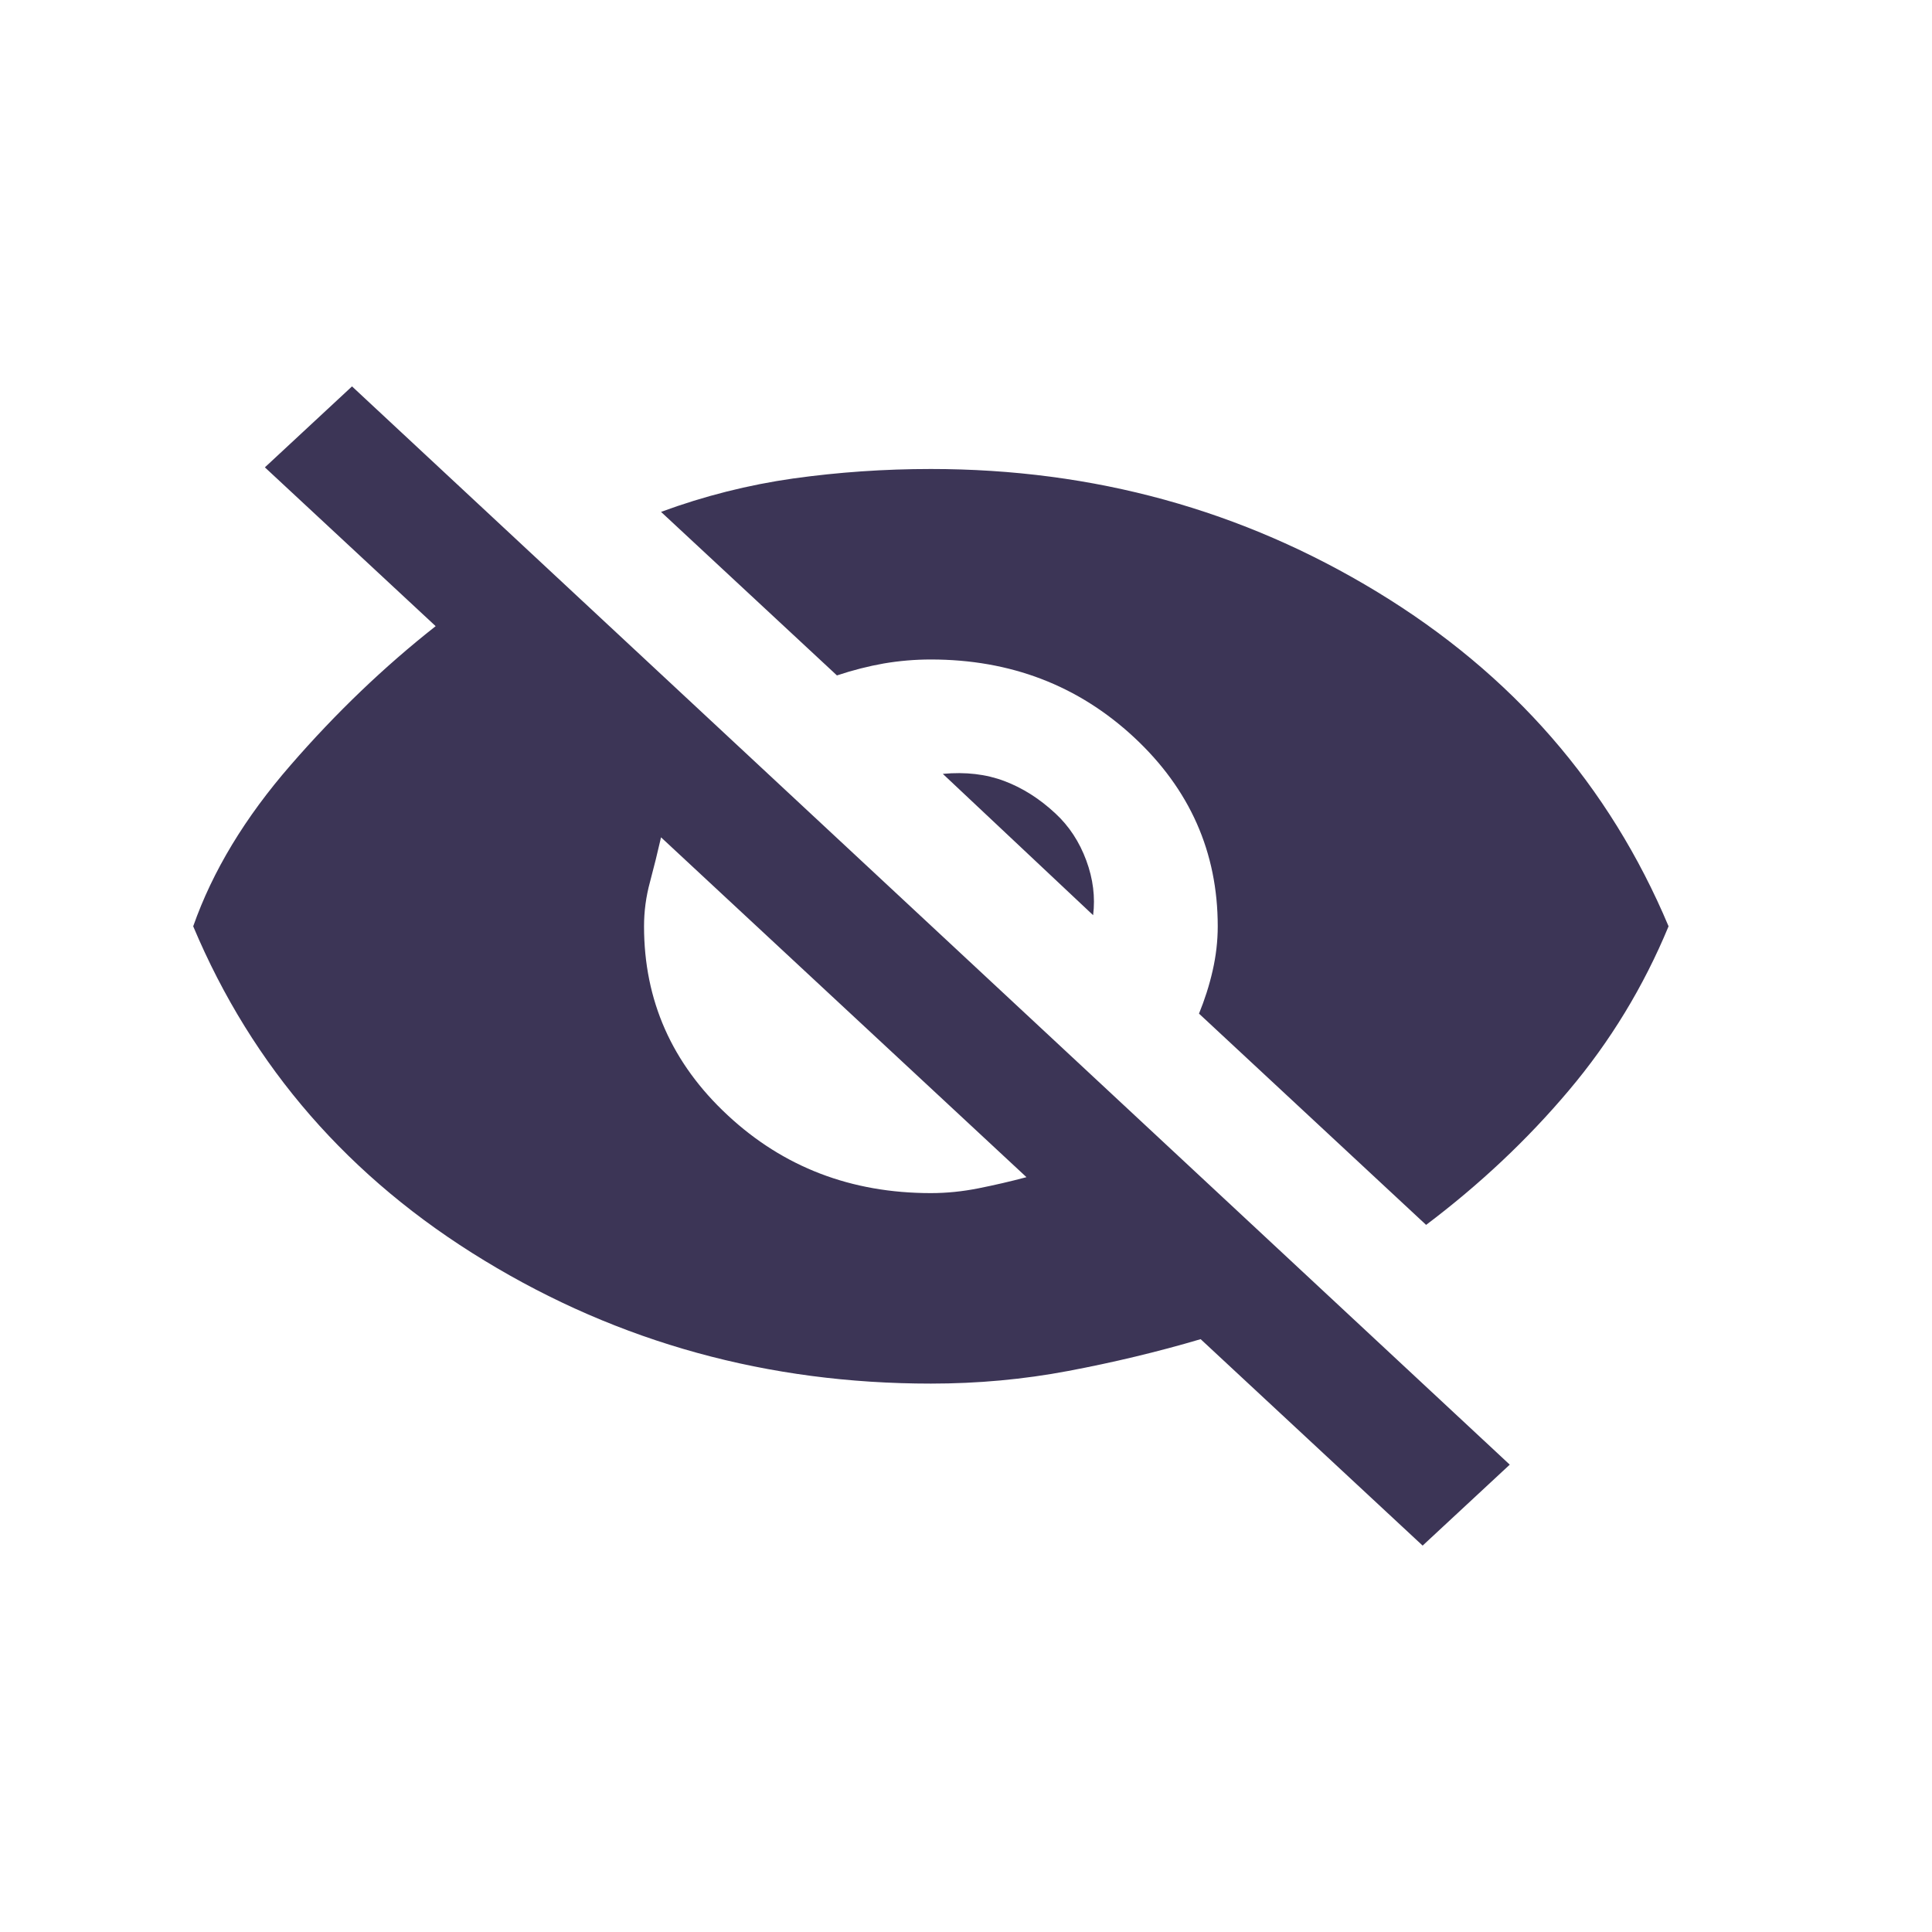 <svg width="20" height="20" viewBox="0 0 20 20" fill="none" xmlns="http://www.w3.org/2000/svg">
<mask id="mask0_782_10760" style="mask-type:alpha" maskUnits="userSpaceOnUse" x="0" y="0" width="20" height="20">
<rect width="20" height="20" fill="#D9D9D9"/>
</mask>
<g mask="url(#mask0_782_10760)">
<path d="M14.727 16L12.429 13.863C11.982 13.995 11.525 14.104 11.059 14.192C10.594 14.28 10.12 14.323 9.636 14.323C7.951 14.323 6.41 13.899 5.014 13.049C3.617 12.2 2.613 11.047 2 9.589C2.2 9.019 2.536 8.463 3.008 7.921C3.479 7.378 3.98 6.899 4.51 6.482L2.742 4.838L3.644 4L15.629 15.162L14.727 16ZM9.636 12.351C9.801 12.351 9.966 12.334 10.131 12.301C10.296 12.268 10.461 12.23 10.626 12.186L6.843 8.668C6.808 8.822 6.77 8.975 6.729 9.129C6.687 9.282 6.667 9.436 6.667 9.589C6.667 10.356 6.955 11.008 7.533 11.545C8.11 12.082 8.811 12.351 9.636 12.351ZM14.763 12.68L12.412 10.493C12.47 10.351 12.518 10.203 12.553 10.049C12.588 9.896 12.606 9.742 12.606 9.589C12.606 8.822 12.317 8.17 11.74 7.633C11.162 7.096 10.461 6.827 9.636 6.827C9.471 6.827 9.309 6.841 9.15 6.868C8.991 6.896 8.829 6.937 8.664 6.992L6.843 5.299C7.291 5.134 7.748 5.019 8.213 4.953C8.679 4.888 9.153 4.855 9.636 4.855C11.322 4.855 12.862 5.279 14.259 6.129C15.655 6.978 16.66 8.132 17.273 9.589C17.014 10.214 16.669 10.781 16.239 11.29C15.809 11.8 15.316 12.263 14.763 12.68ZM11.316 9.474L9.76 8.011C9.996 7.989 10.208 8.014 10.396 8.085C10.585 8.156 10.762 8.268 10.927 8.422C11.068 8.553 11.174 8.715 11.245 8.907C11.316 9.099 11.339 9.288 11.316 9.474Z" fill="#3C3556"/>
</g>
</svg>
